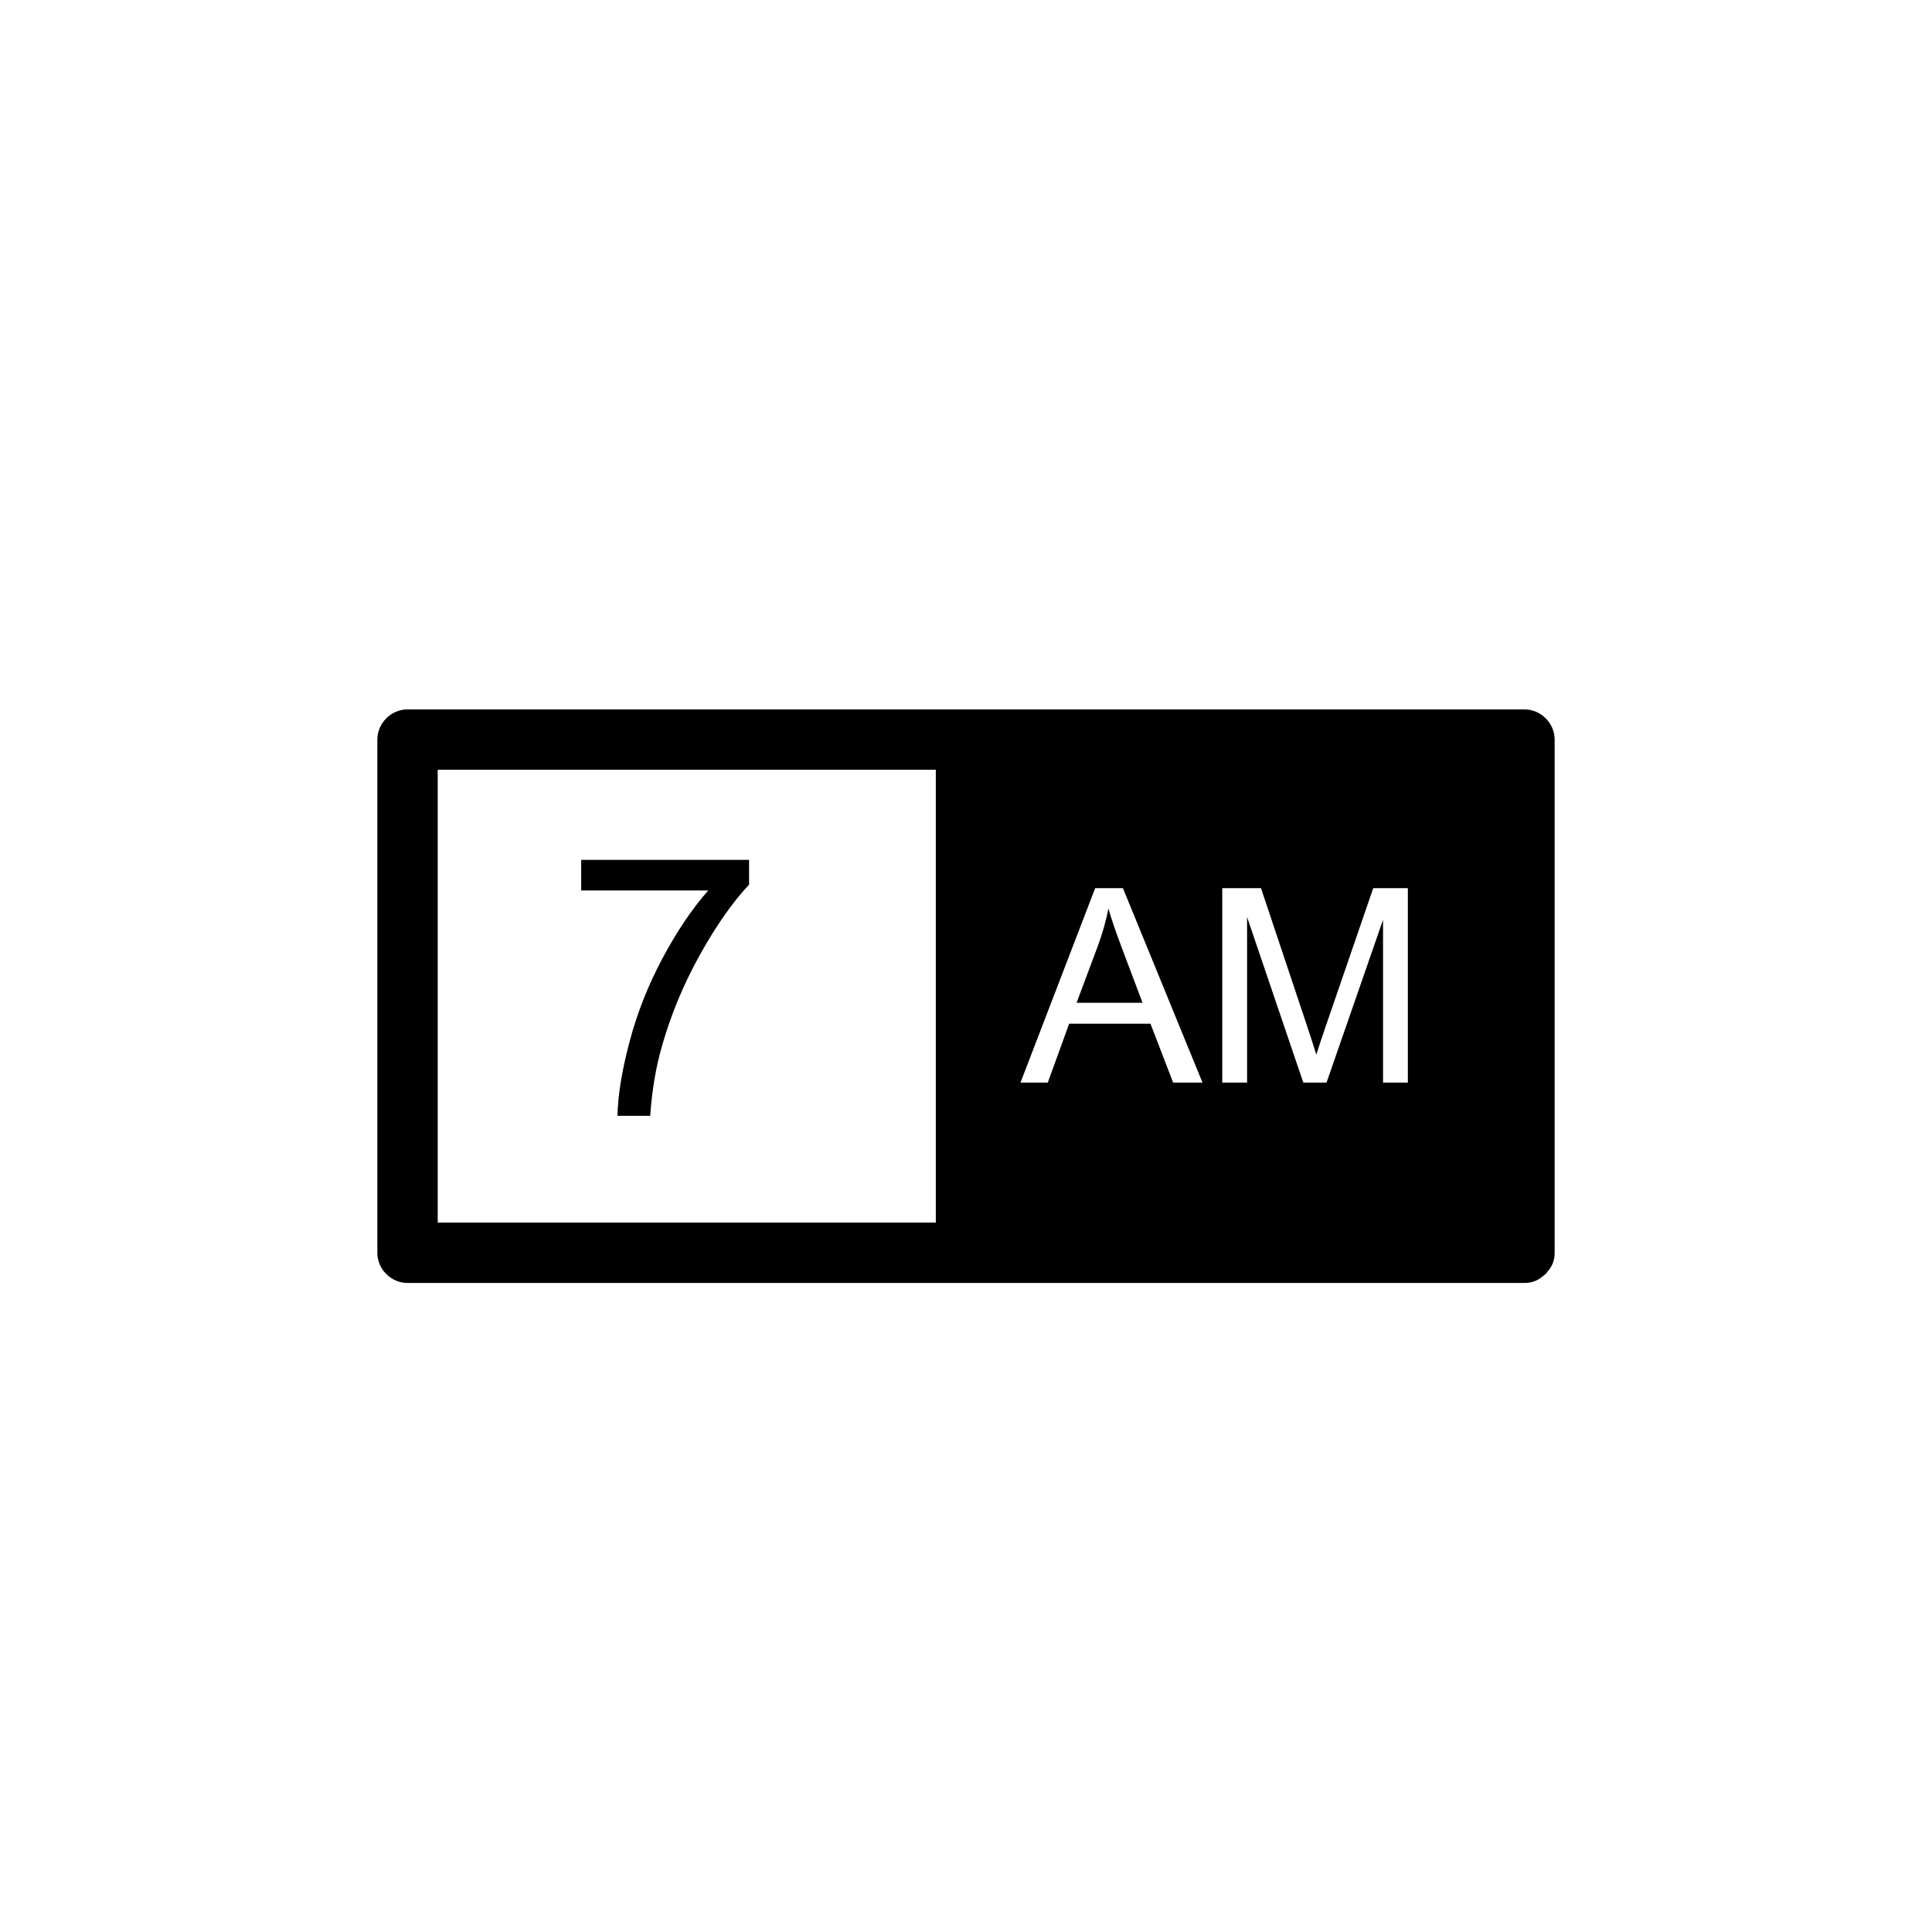 <?xml version="1.0" encoding="utf-8"?>
<!-- Generator: Adobe Illustrator 16.0.4, SVG Export Plug-In . SVG Version: 6.00 Build 0)  -->
<!DOCTYPE svg PUBLIC "-//W3C//DTD SVG 1.1//EN" "http://www.w3.org/Graphics/SVG/1.1/DTD/svg11.dtd">
<svg version="1.1" id="Capa_1" xmlns="http://www.w3.org/2000/svg" xmlns:xlink="http://www.w3.org/1999/xlink" x="0px" y="0px"
	 width="64px" height="64px" viewBox="0 0 64 64" enable-background="new 0 0 64 64" xml:space="preserve">
<path d="M19.253,29.499v-1.014h5.561v0.82c-0.547,0.582-1.089,1.355-1.626,2.32s-0.952,1.957-1.245,2.977
	c-0.211,0.719-0.346,1.506-0.404,2.361h-1.084c0.012-0.676,0.145-1.492,0.398-2.449s0.618-1.88,1.093-2.769s0.979-1.638,1.515-2.247
	H19.253z"/>
<path d="M36.718,30.098c-0.082,0.413-0.198,0.823-0.347,1.23l-0.708,1.89h2.185l-0.673-1.784
	C36.97,30.892,36.817,30.446,36.718,30.098z"/>
<path d="M50.5,23.5c-3.65,0-7.301,0-10.951,0c-6.334,0-12.669,0-19.003,0c-2.349,0-4.697,0-7.046,0c-0.545,0-1,0.455-1,1
	c0,4.99,0,9.979,0,14.969c0,0.678,0,1.354,0,2.031c0,0.545,0.455,1,1,1c3.65,0,7.301,0,10.951,0c6.334,0,12.669,0,19.003,0
	c2.349,0,4.696,0,7.046,0c0.274,0,0.478-0.103,0.635-0.245c0.023-0.017,0.048-0.031,0.069-0.051c0.02-0.021,0.034-0.046,0.051-0.069
	c0.143-0.157,0.245-0.36,0.245-0.635c0-4.99,0-9.979,0-14.969c0-0.677,0-1.354,0-2.031C51.5,23.955,51.045,23.5,50.5,23.5z M31,40.5
	c-3.485,0-6.97,0-10.454,0c-2.016,0-4.03,0-6.046,0c0-4.656,0-9.312,0-13.969c0-0.344,0-0.688,0-1.031c3.317,0,6.634,0,9.951,0
	c2.183,0,4.366,0,6.549,0V40.5z M38.862,35.863l-0.751-1.951h-2.694l-0.708,1.951h-0.904l2.474-6.442h0.919l2.637,6.442H38.862z
	 M46.637,35.863h-0.822v-5.393l-1.872,5.393h-0.769l-1.863-5.484v5.484h-0.822v-6.442h1.283l1.525,4.562
	c0.141,0.425,0.242,0.742,0.307,0.953c0.074-0.233,0.188-0.578,0.344-1.032l1.542-4.482h1.147V35.863z"/>
</svg>
